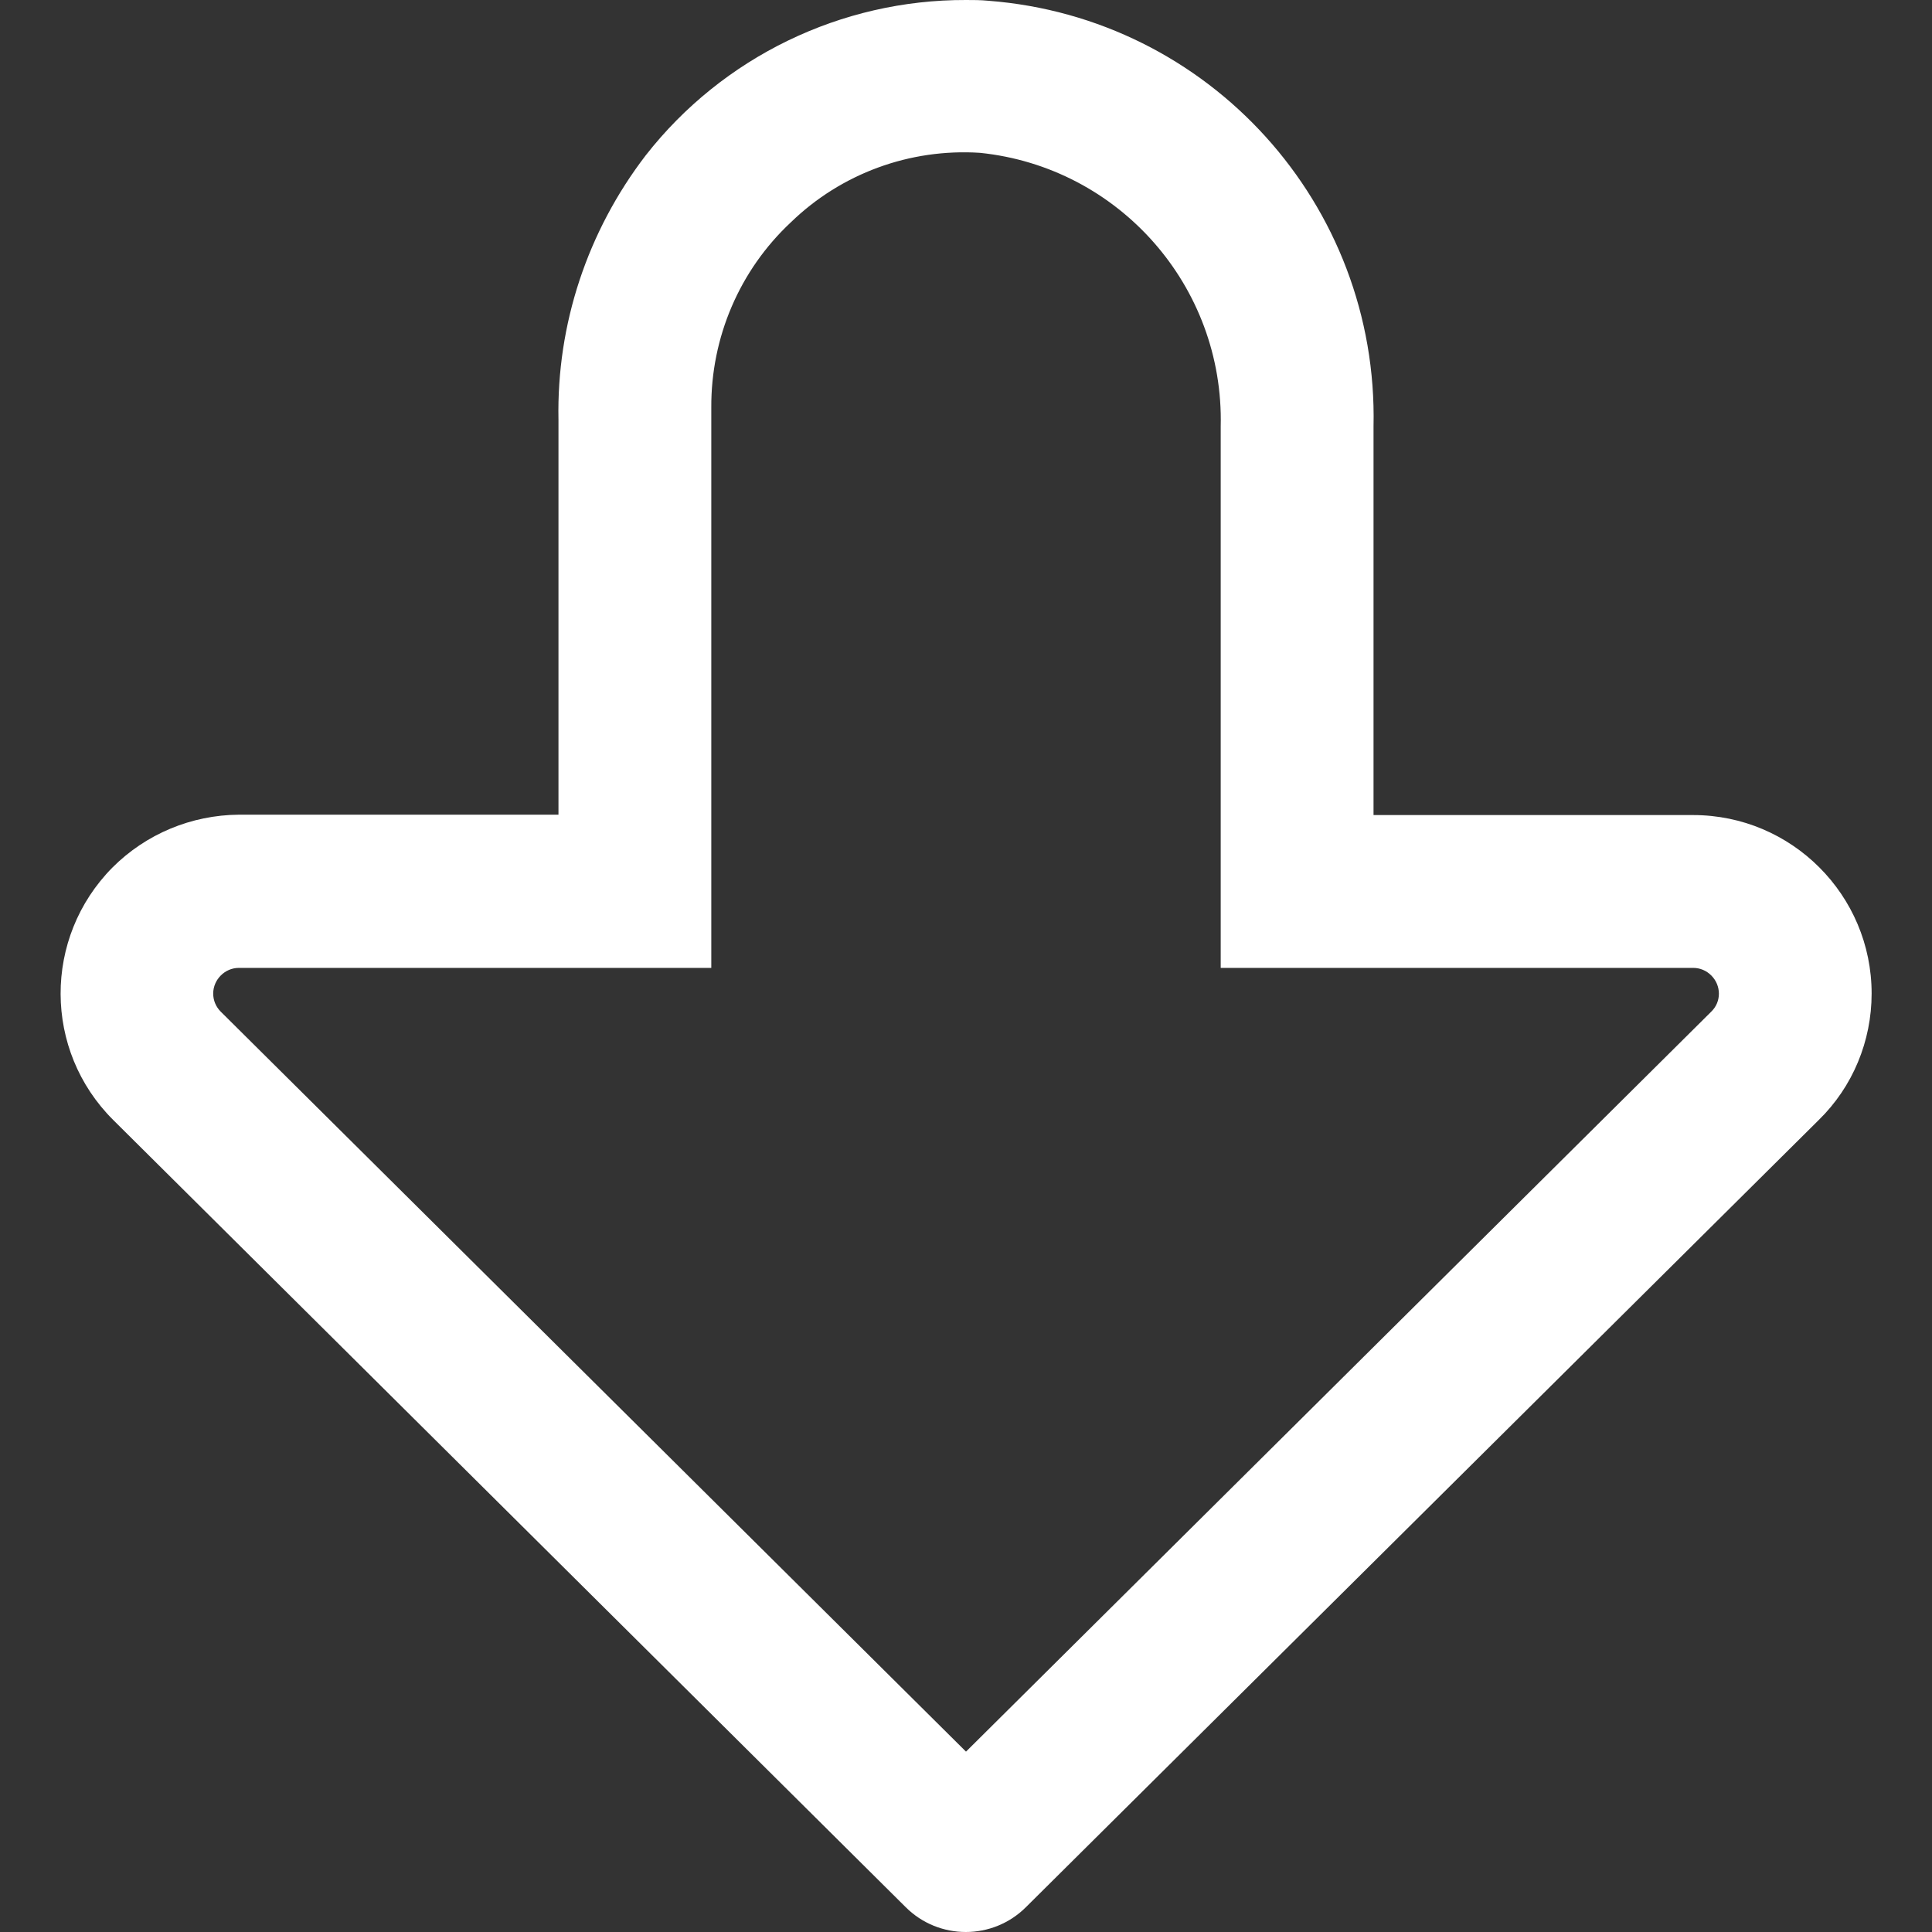 <svg xmlns="http://www.w3.org/2000/svg" xml:space="preserve" viewBox="0 0 512 512"><rect x="0" y="0" width="512" height="512" fill="#333333" stroke="none"/><path d="M256 0c1.9 0 3.9 0 5.9.2C320.5 4.7 365.3 54.2 364 113v103h84.7c26.1 0 47.3 21.2 47.3 47.3 0 12.6-5 24.7-14 33.5L271.9 505.4c-8.8 8.8-23.1 8.8-31.9 0L30 296.8c-18.5-18.4-18.6-48.3-.2-66.9 8.9-8.9 20.9-13.9 33.5-14H148V111.2c-.5-25.3 7.7-49.9 23.1-70C191.5 15.1 222.9-.1 256 0m0 464.2 197.5-196.1c2.7-2.6 2.7-6.9 0-9.6-1.3-1.3-3-2-4.8-2H323.5V113c.9-37.1-26.9-68.7-63.8-72.5-18.6-1.2-36.8 5.5-50.1 18.4-13.6 12.7-21.2 30.5-21.1 49.1v148.5H63.3c-3.7 0-6.8 3.1-6.8 6.8 0 1.8.7 3.5 2 4.8z" style="fill:#fff"/></svg>
